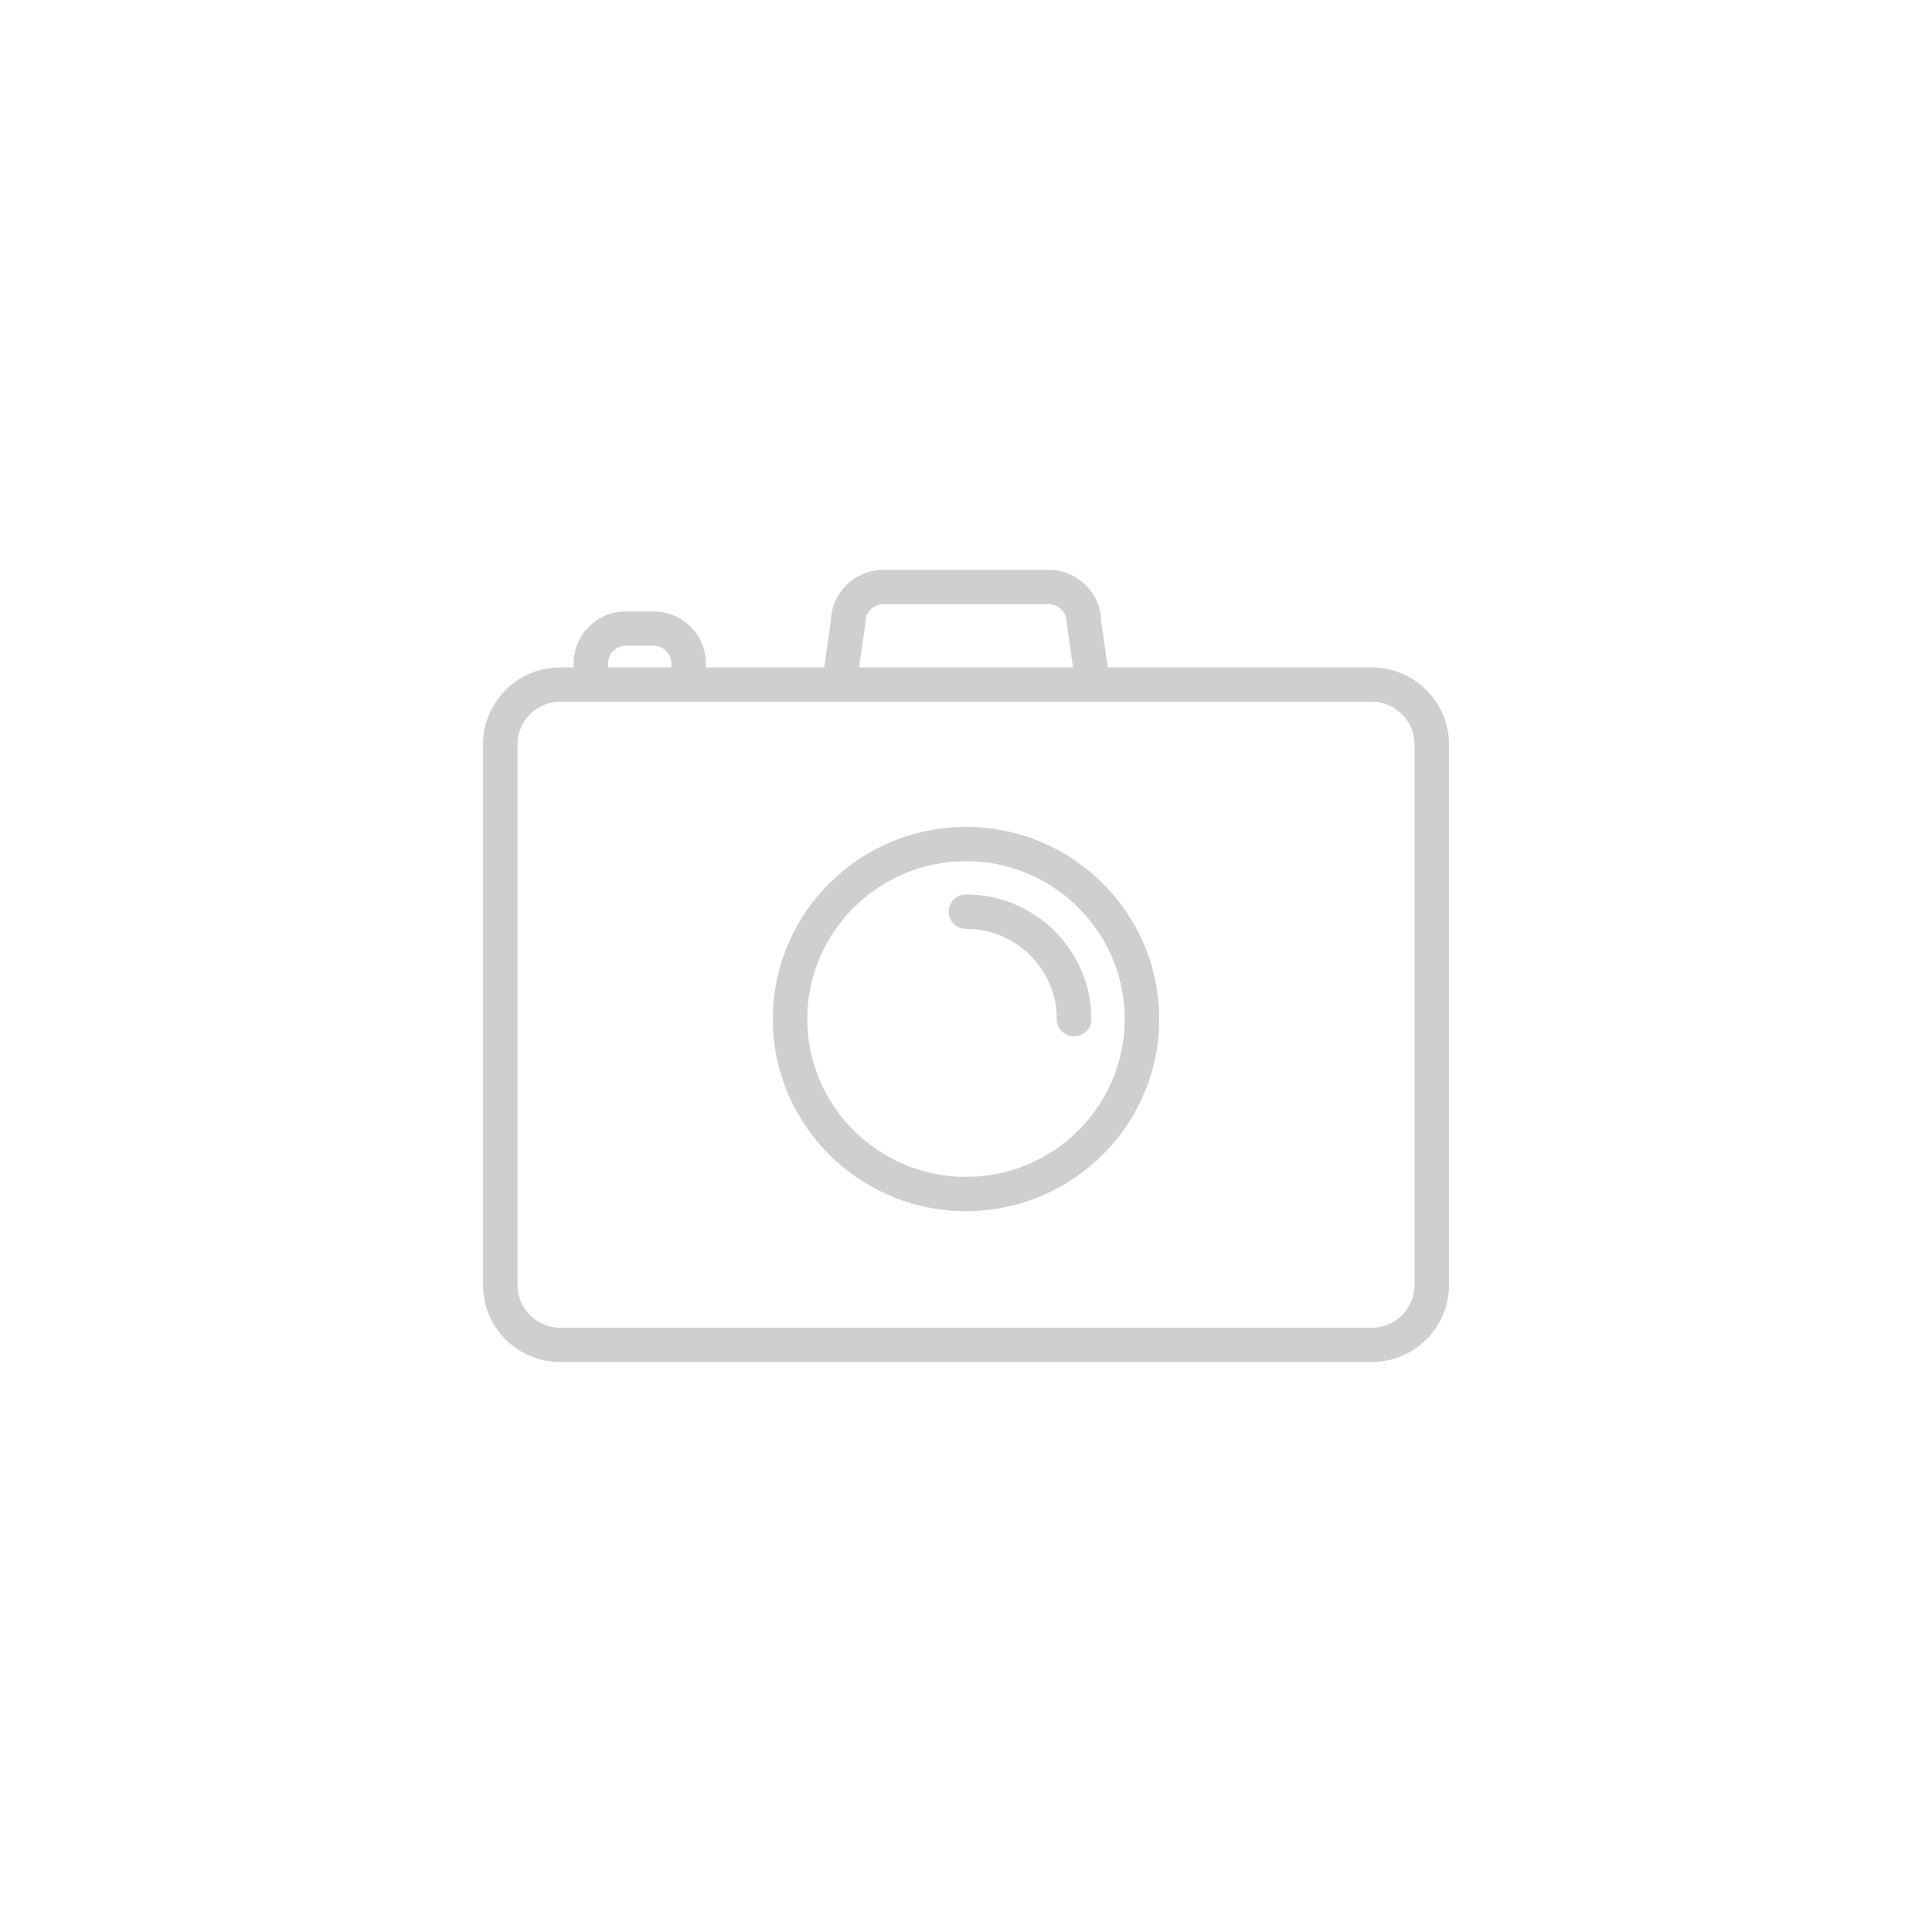 <svg xmlns="http://www.w3.org/2000/svg" xml:space="preserve" fill-rule="evenodd" stroke-linejoin="round" stroke-miterlimit="2" clip-rule="evenodd" viewBox="0 0 140 100" width="45" height="45"><g fill="#CFCFCF" fill-rule="nonzero"><path d="M92 10.09H64.68l-.69-4.84C63.91 2.34 61.51 0 58.57 0H41.43c-2.94 0-5.35 2.34-5.42 5.25l-.69 4.84H23.07v-.41c0-2.97-2.43-5.39-5.42-5.39H14.8c-2.99 0-5.42 2.42-5.42 5.39v.41H8c-4.41 0-8 3.57-8 7.96v55.99C0 78.43 3.59 82 8 82h84c4.41 0 8-3.57 8-7.96V18.05c0-4.39-3.59-7.96-8-7.96ZM39.57 5.64c.01-.08.02-.17.02-.25 0-1.01.83-1.84 1.85-1.84h17.13c1.02 0 1.85.83 1.85 1.84 0 .08.01.17.02.25l.64 4.45H38.93l.64-4.45ZM12.95 9.68c0-1.01.83-1.84 1.85-1.84h2.85c1.02 0 1.85.83 1.85 1.84v.41h-6.55v-.41Zm83.48 64.36c0 2.43-1.99 4.41-4.43 4.41H8c-2.44 0-4.43-1.98-4.43-4.41V18.05c0-2.43 1.99-4.41 4.43-4.41h84c2.44 0 4.43 1.98 4.43 4.41v55.99Z" transform="matrix(.7 0 0 .7 35 21.3)"/><path d="M50 26.6c-11.03 0-20 8.92-20 19.89s8.97 19.89 20 19.89 20-8.92 20-19.89S61.03 26.6 50 26.6Zm0 36.23c-9.06 0-16.43-7.33-16.43-16.34S40.94 30.15 50 30.15c9.06 0 16.43 7.33 16.43 16.34S59.06 62.83 50 62.83Z" transform="matrix(.7 0 0 .7 35 21.3)"/><path d="M50 33.59c-.99 0-1.79.8-1.79 1.78s.8 1.78 1.79 1.78c5.18 0 9.4 4.19 9.4 9.35 0 .98.8 1.78 1.79 1.78s1.79-.8 1.79-1.78c-.01-7.12-5.83-12.91-12.98-12.91Z" transform="matrix(.7 0 0 .7 35 21.3)"/></g></svg>